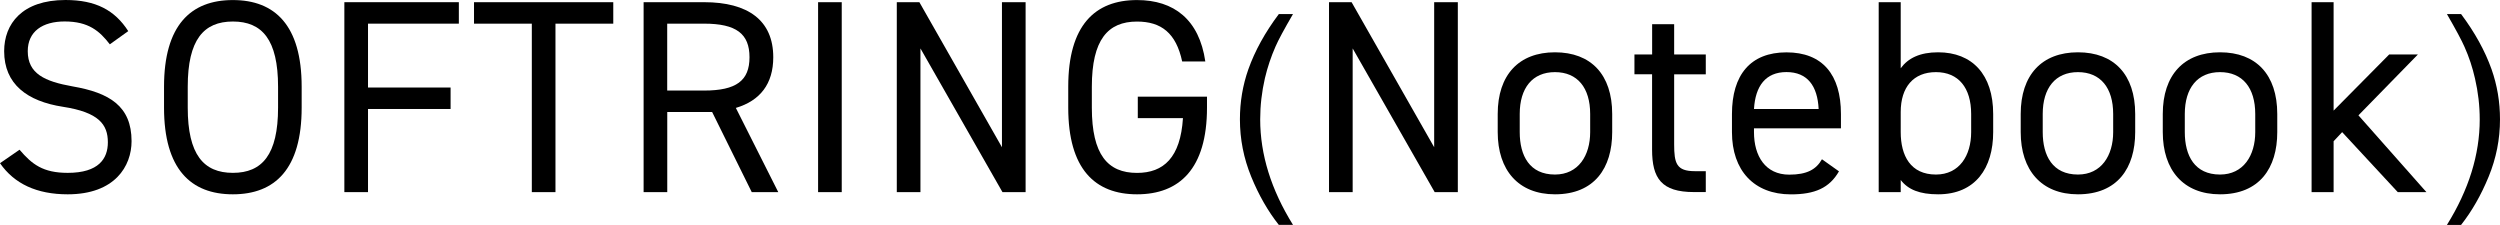 <?xml version="1.0" encoding="UTF-8"?>
<svg id="_レイヤー_2" data-name="レイヤー 2" xmlns="http://www.w3.org/2000/svg" viewBox="0 0 445.03 40.04">
  <g id="LINE_UP" data-name="LINE UP">
    <g>
      <path d="M19.55,7.89c-1.81-2.35-3.77-4.07-8.04-4.07-3.92,0-6.57,1.76-6.57,5.29,0,4.02,3.04,5.39,7.99,6.27,6.52,1.13,10.49,3.48,10.49,9.75,0,4.41-2.94,9.46-11.37,9.46-5.49,0-9.5-1.86-12.05-5.54l3.48-2.4c2.21,2.6,4.17,4.12,8.57,4.12,5.54,0,7.15-2.55,7.15-5.44,0-3.18-1.62-5.34-7.99-6.32C4.85,18.03.74,14.99.74,9.11.74,4.26,3.92,0,11.66,0c5.39,0,8.77,1.81,11.17,5.54l-3.28,2.35Z"/>
      <path d="M41.45,34.59c-7.5,0-12.25-4.51-12.25-15.43v-3.72c0-10.93,4.75-15.43,12.25-15.43s12.25,4.51,12.25,15.43v3.72c0,10.93-4.75,15.43-12.25,15.43ZM33.42,19.16c0,8.38,2.84,11.61,8.04,11.61s8.04-3.23,8.04-11.61v-3.72c0-8.38-2.84-11.61-8.04-11.61s-8.04,3.23-8.04,11.61v3.72Z"/>
      <path d="M81.68.39v3.82h-16.17v11.37h14.7v3.82h-14.7v14.8h-4.21V.39h20.38Z"/>
      <path d="M109.17.39v3.82h-10.29v29.99h-4.21V4.21h-10.29V.39h24.79Z"/>
      <path d="M133.82,34.2l-7.05-14.26h-7.99v14.26h-4.21V.39h10.78c7.79,0,12.3,3.23,12.3,9.8,0,4.75-2.35,7.74-6.66,9.02l7.55,14.99h-4.7ZM125.34,16.12c5.73,0,8.08-1.76,8.08-5.93s-2.35-5.98-8.08-5.98h-6.57v11.91h6.57Z"/>
      <path d="M149.84,34.2h-4.21V.39h4.21v33.81Z"/>
      <path d="M182.57.39v33.81h-4.12l-14.6-25.58v25.58h-4.21V.39h4.02l14.7,25.82V.39h4.21Z"/>
      <path d="M214.86,17.2v1.96c0,10.93-4.95,15.43-12.45,15.43s-12.25-4.51-12.25-15.43v-3.72c0-10.93,4.75-15.43,12.25-15.43,6.57,0,11.07,3.48,12.15,10.93h-4.12c-1.08-5.05-3.72-7.1-8.04-7.1-5.19,0-8.04,3.23-8.04,11.61v3.72c0,8.38,2.84,11.61,8.04,11.61,4.75,0,7.74-2.74,8.18-9.75h-8.04v-3.82h12.3Z"/>
      <path d="M227.65,40.04c-1.94-2.45-3.58-5.31-4.92-8.59-1.34-3.28-2.01-6.68-2.01-10.2,0-3.1.5-6.07,1.5-8.91,1.17-3.29,2.98-6.58,5.43-9.84h2.52c-1.58,2.71-2.62,4.64-3.12,5.8-.79,1.8-1.42,3.67-1.88,5.62-.56,2.44-.84,4.88-.84,7.34,0,6.26,1.95,12.52,5.84,18.77h-2.52Z"/>
      <path d="M259.51.39v33.81h-4.12l-14.6-25.58v25.58h-4.21V.39h4.02l14.7,25.82V.39h4.21Z"/>
      <path d="M286.99,23.52c0,6.37-3.14,11.07-10.19,11.07-6.52,0-10.19-4.31-10.19-11.07v-3.23c0-6.96,3.77-10.98,10.19-10.98s10.19,3.97,10.19,10.98v3.23ZM283.07,23.52v-3.23c0-4.65-2.25-7.45-6.27-7.45s-6.27,2.84-6.27,7.45v3.23c0,4.21,1.76,7.55,6.27,7.55,4.17,0,6.27-3.38,6.27-7.55Z"/>
      <path d="M290.96,9.7h3.14v-5.39h3.92v5.39h5.63v3.53h-5.63v12.44c0,3.38.39,4.8,3.67,4.8h1.96v3.72h-2.11c-5.78,0-7.45-2.45-7.45-7.55v-13.42h-3.14v-3.53Z"/>
      <path d="M327.37,30.48c-1.71,2.99-4.31,4.12-8.57,4.12-6.57,0-10.49-4.26-10.49-11.07v-3.23c0-6.96,3.28-10.98,9.7-10.98s9.7,3.97,9.7,10.98v2.55h-15.48v.69c0,4.21,2.01,7.55,6.27,7.55,3.18,0,4.8-.93,5.83-2.74l3.04,2.16ZM312.23,19.4h11.51c-.2-4.12-2.01-6.57-5.73-6.57s-5.54,2.5-5.78,6.57Z"/>
      <path d="M338.35,12.15c1.32-1.81,3.43-2.84,6.66-2.84,6.08,0,9.8,3.97,9.8,10.98v3.23c0,6.37-3.14,11.07-9.8,11.07-3.28,0-5.34-.83-6.66-2.55v2.16h-3.92V.39h3.92v11.76ZM350.89,23.52v-3.23c0-4.65-2.25-7.45-6.27-7.45s-6.27,2.69-6.27,7.1v3.58c0,4.21,1.76,7.55,6.27,7.55,4.17,0,6.27-3.38,6.27-7.55Z"/>
      <path d="M380.09,23.52c0,6.37-3.14,11.07-10.19,11.07-6.52,0-10.19-4.31-10.19-11.07v-3.23c0-6.96,3.77-10.98,10.19-10.98s10.19,3.97,10.19,10.98v3.23ZM376.17,23.52v-3.23c0-4.65-2.25-7.45-6.27-7.45s-6.27,2.84-6.27,7.45v3.23c0,4.21,1.76,7.55,6.27,7.55,4.16,0,6.27-3.38,6.27-7.55Z"/>
      <path d="M405.38,23.52c0,6.37-3.14,11.07-10.19,11.07-6.52,0-10.19-4.31-10.19-11.07v-3.23c0-6.96,3.77-10.98,10.19-10.98s10.19,3.97,10.19,10.98v3.23ZM401.46,23.52v-3.23c0-4.65-2.25-7.45-6.27-7.45s-6.27,2.84-6.27,7.45v3.23c0,4.21,1.76,7.55,6.27,7.55,4.16,0,6.27-3.38,6.27-7.55Z"/>
      <path d="M430.41,9.7l-10.58,10.83,12.1,13.67h-5.1l-9.9-10.68-1.52,1.62v9.06h-3.92V.39h3.92v19.3l9.9-10h5.1Z"/>
      <path d="M438.1,40.04h-2.52c3.89-6.25,5.84-12.51,5.84-18.77,0-2.45-.28-4.88-.84-7.29-.44-1.95-1.06-3.83-1.86-5.62-.51-1.17-1.56-3.12-3.14-5.86h2.52c2.45,3.27,4.26,6.55,5.43,9.84,1,2.84,1.5,5.81,1.5,8.91,0,3.52-.67,6.91-2.02,10.2s-2.99,6.15-4.91,8.59Z"/>
    </g>
  </g>
</svg>